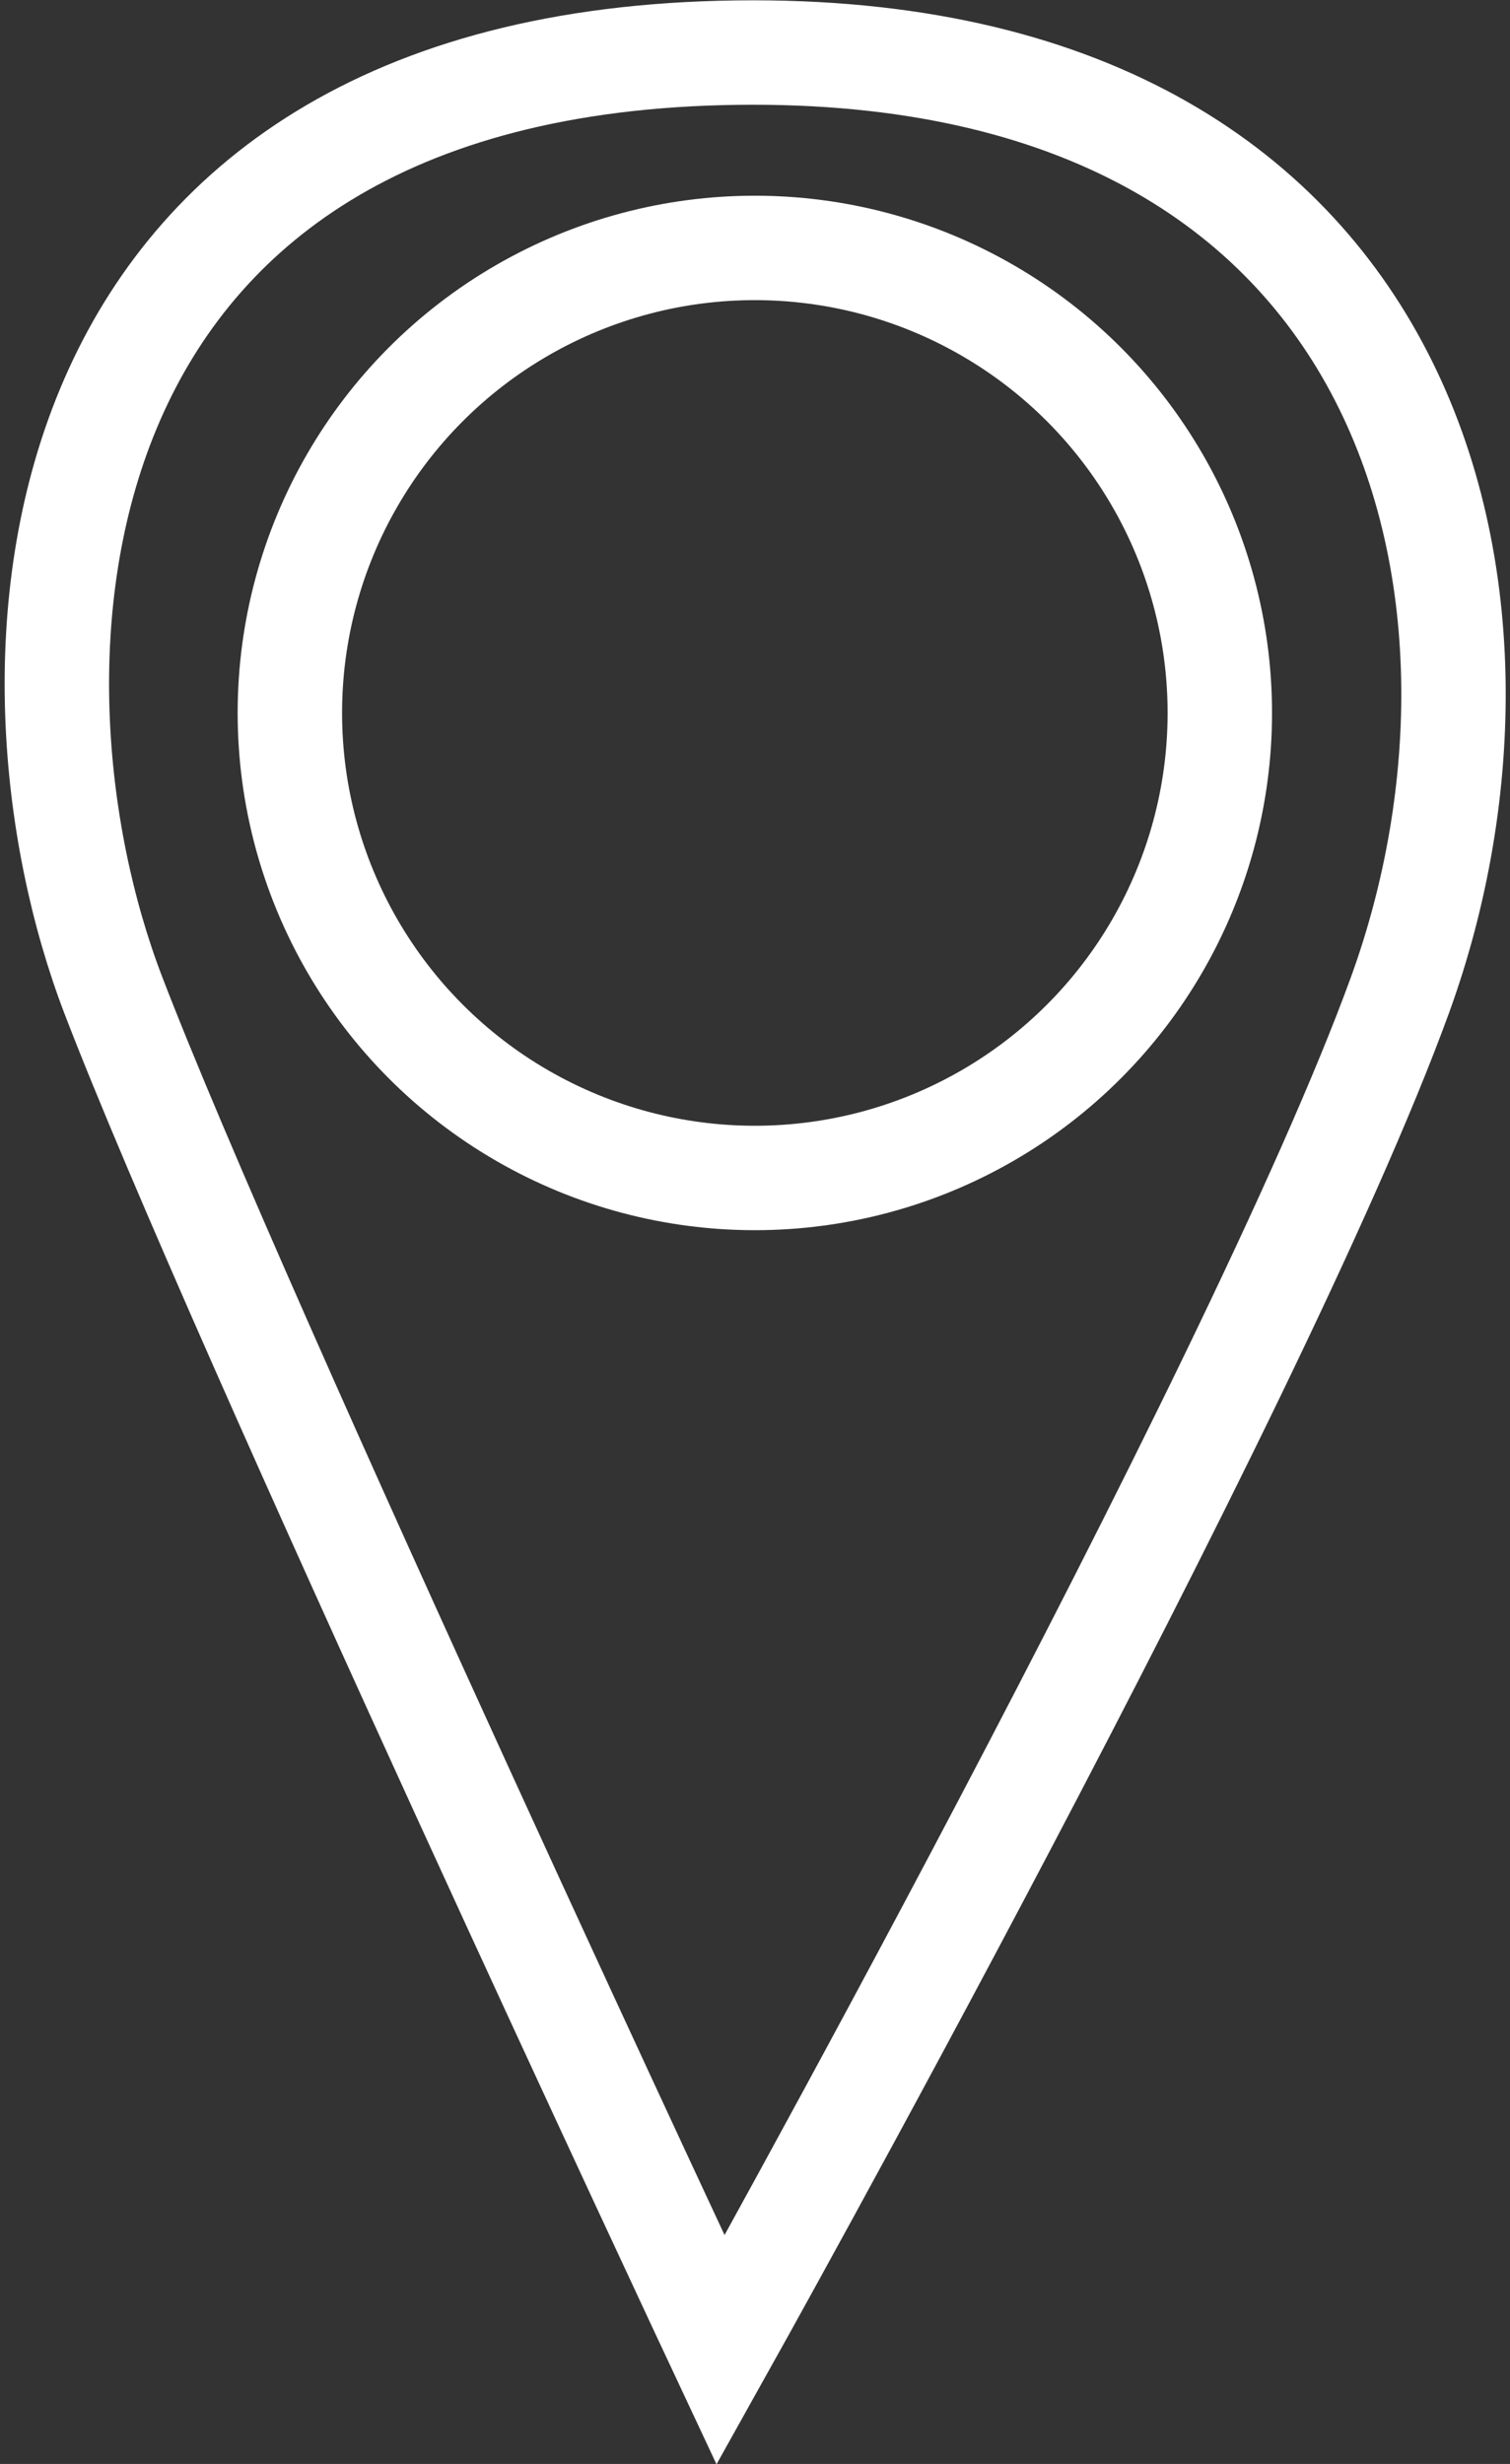 <svg xmlns="http://www.w3.org/2000/svg" width="14.461" height="23.594" viewBox="0 0 14.461 23.594">
  <rect x="0" y="0" width="14.461" height="23.594" fill="#333333" stroke="none"/>
  <path id="Path_56" data-name="Path 56" d="M-1253.057,2330.9s-4.619-9.85-5.816-12.974-.865-8.85,5.816-9.022,7.9,5.19,6.506,9.022S-1253.057,2330.9-1253.057,2330.9Z" transform="translate(1259.958 -2308.397)" fill="none" stroke="#fff" stroke-width="1"/>
  <circle id="Ellipse_4" data-name="Ellipse 4" cx="4.453" cy="4.453" r="4.453" transform="translate(2.776 2.374)" fill="none" stroke="#fff" stroke-width="1"/>
</svg>
